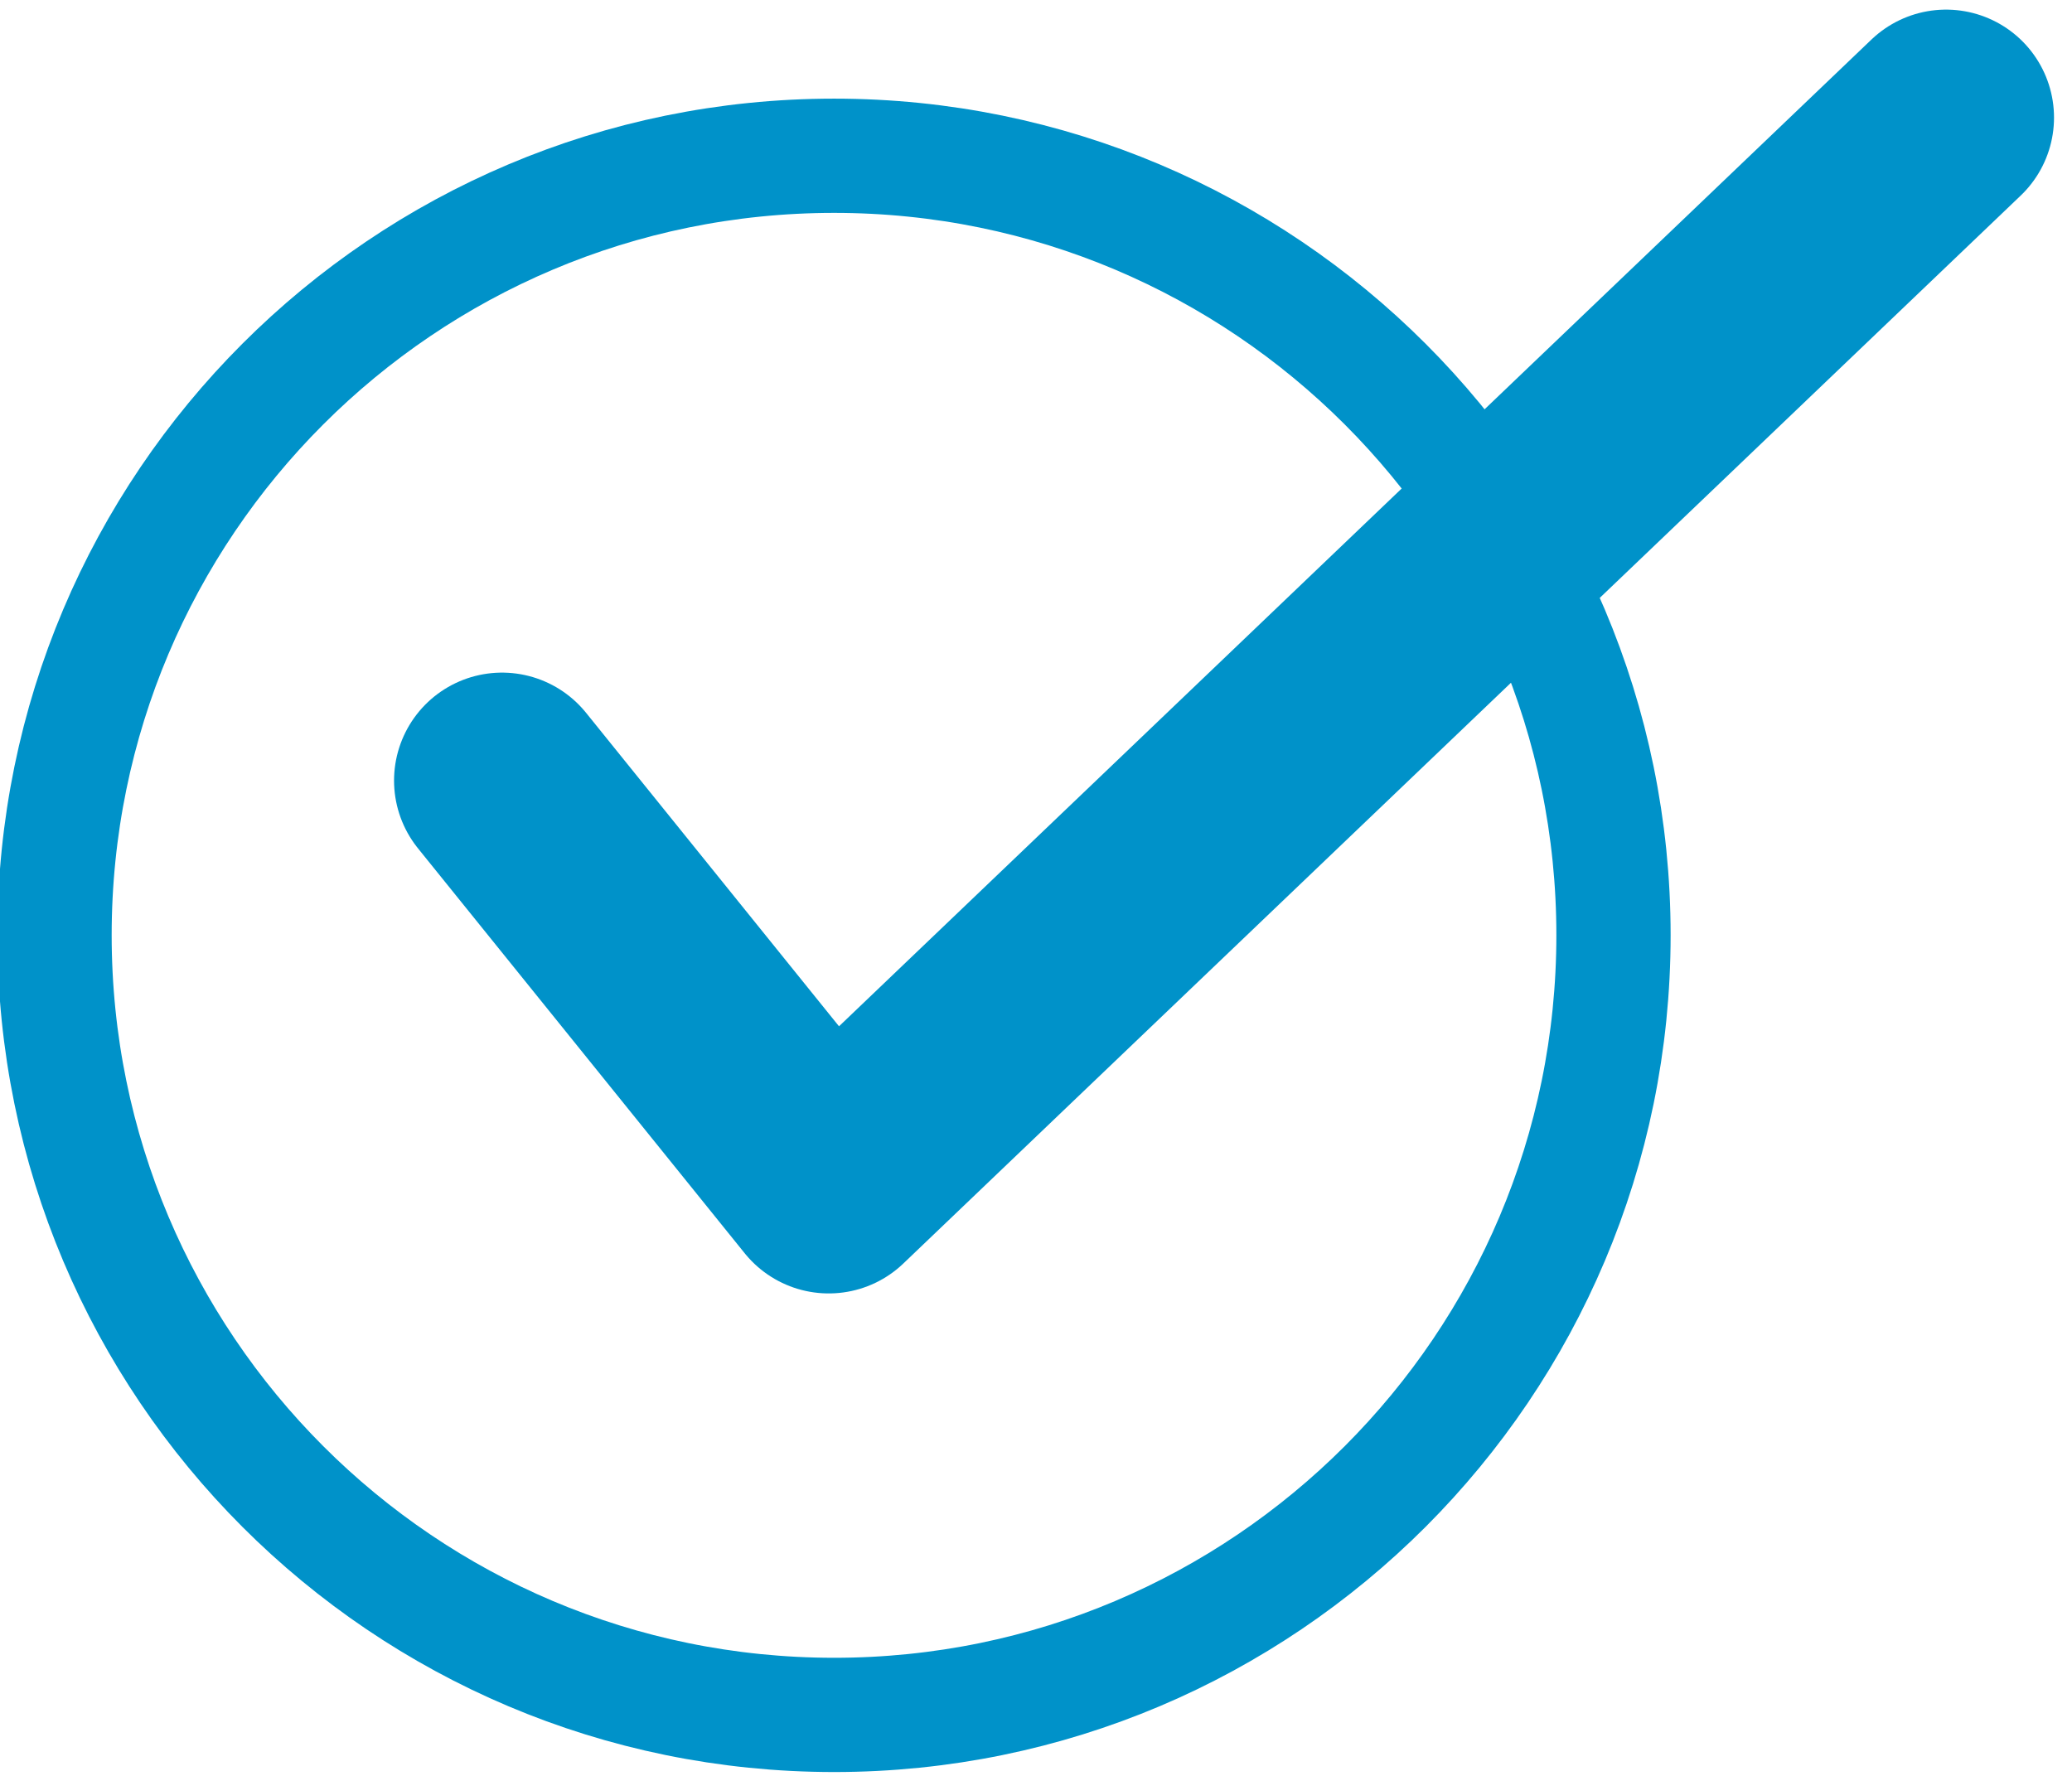 <?xml version="1.0" encoding="utf-8"?>
<!-- Generator: Adobe Illustrator 15.1.0, SVG Export Plug-In  -->
<!DOCTYPE svg PUBLIC "-//W3C//DTD SVG 1.1//EN" "http://www.w3.org/Graphics/SVG/1.1/DTD/svg11.dtd">
<svg version="1.1"
	 xmlns="http://www.w3.org/2000/svg" xmlns:xlink="http://www.w3.org/1999/xlink" xmlns:a="http://ns.adobe.com/AdobeSVGViewerExtensions/3.0/"
	 x="0px" y="0px" width="28px" height="24px" viewBox="0.035 -0.13 28 24" enable-background="new 0.035 -0.13 28 24"
	 xml:space="preserve">
<defs>
</defs>
<path fill="none" stroke="#0092C9" stroke-width="1.544" stroke-linecap="round" stroke-linejoin="round" stroke-miterlimit="10" d="
	M0.772,12.508c0-5.816,4.715-10.533,10.535-10.533c5.814,0,10.532,4.717,10.532,10.533c0,5.82-4.718,10.538-10.532,10.538
	C5.487,23.046,0.772,18.328,0.772,12.508z"/>
<polyline fill="none" stroke="#0092C9" stroke-width="2.918" stroke-linecap="round" stroke-linejoin="round" stroke-miterlimit="10" points="
	6.819,10.419 11.234,15.891 26.333,1.459 "/>
</svg>
